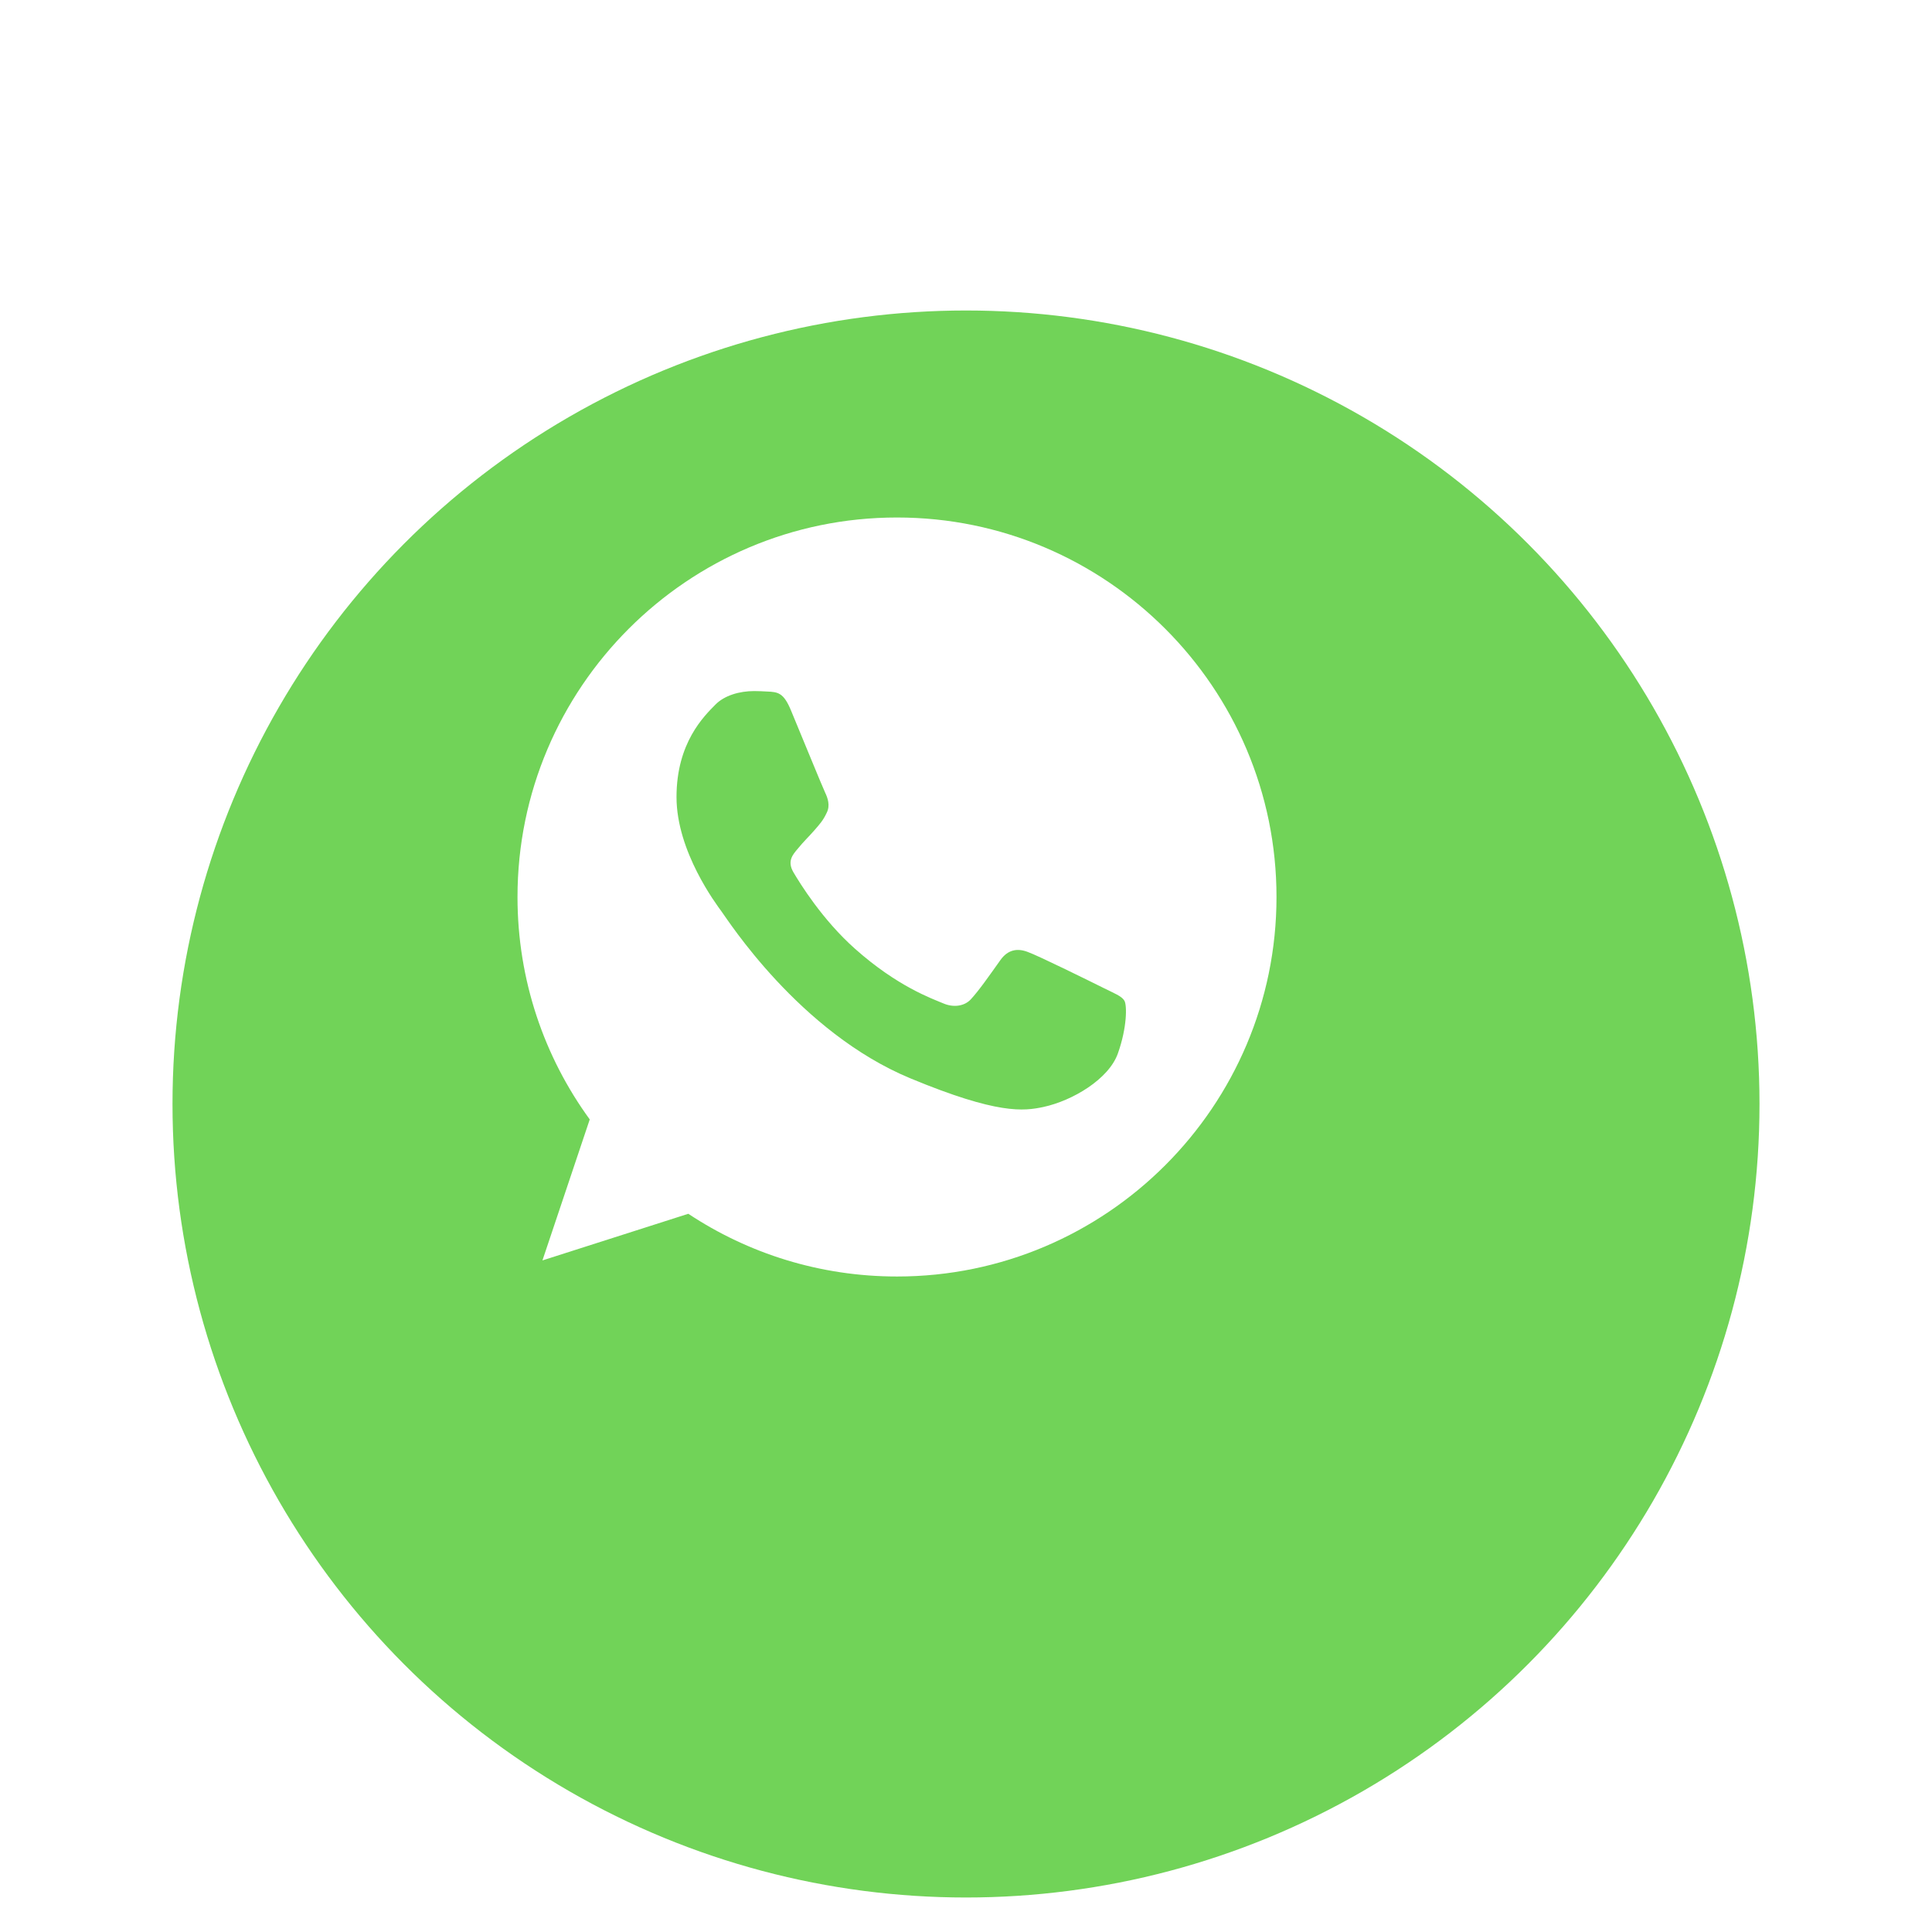 <?xml version="1.0" encoding="UTF-8"?> <svg xmlns="http://www.w3.org/2000/svg" width="56" height="56" viewBox="0 0 56 56" fill="none"> <g filter="url(#filter0_di_103_4)"> <circle cx="26" cy="26" r="23" fill="#71D358"></circle> </g> <path d="M26.003 15H25.997C19.932 15 15 19.933 15 26C15 28.406 15.775 30.637 17.094 32.447L15.723 36.534L19.951 35.182C21.691 36.334 23.766 37 26.003 37C32.068 37 37 32.065 37 26C37 19.935 32.068 15 26.003 15ZM32.403 30.533C32.138 31.283 31.085 31.904 30.245 32.086C29.67 32.208 28.919 32.306 26.392 31.258C23.159 29.919 21.078 26.634 20.915 26.421C20.76 26.208 19.609 24.681 19.609 23.103C19.609 21.524 20.411 20.756 20.734 20.426C20.999 20.155 21.438 20.031 21.858 20.031C21.995 20.031 22.117 20.038 22.227 20.044C22.55 20.057 22.712 20.076 22.925 20.587C23.191 21.226 23.837 22.805 23.914 22.967C23.992 23.129 24.071 23.349 23.961 23.562C23.858 23.782 23.767 23.88 23.605 24.067C23.442 24.254 23.288 24.397 23.126 24.598C22.978 24.772 22.81 24.959 22.997 25.282C23.184 25.599 23.83 26.653 24.782 27.5C26.01 28.593 27.005 28.942 27.361 29.091C27.627 29.201 27.943 29.175 28.137 28.969C28.383 28.703 28.687 28.263 28.996 27.83C29.216 27.519 29.494 27.481 29.785 27.591C30.082 27.694 31.654 28.471 31.977 28.632C32.3 28.794 32.513 28.871 32.592 29.007C32.669 29.143 32.669 29.783 32.403 30.533Z" fill="white"></path> <defs> <filter id="filter0_di_103_4" x="0" y="0" width="56" height="56" filterUnits="userSpaceOnUse" color-interpolation-filters="sRGB"> <feFlood flood-opacity="0" result="BackgroundImageFix"></feFlood> <feColorMatrix in="SourceAlpha" type="matrix" values="0 0 0 0 0 0 0 0 0 0 0 0 0 0 0 0 0 0 127 0" result="hardAlpha"></feColorMatrix> <feOffset dx="2" dy="2"></feOffset> <feGaussianBlur stdDeviation="2.5"></feGaussianBlur> <feComposite in2="hardAlpha" operator="out"></feComposite> <feColorMatrix type="matrix" values="0 0 0 0 0.367 0 0 0 0 0.613 0 0 0 0 0.306 0 0 0 0.66 0"></feColorMatrix> <feBlend mode="normal" in2="BackgroundImageFix" result="effect1_dropShadow_103_4"></feBlend> <feBlend mode="normal" in="SourceGraphic" in2="effect1_dropShadow_103_4" result="shape"></feBlend> <feColorMatrix in="SourceAlpha" type="matrix" values="0 0 0 0 0 0 0 0 0 0 0 0 0 0 0 0 0 0 127 0" result="hardAlpha"></feColorMatrix> <feOffset dy="4"></feOffset> <feGaussianBlur stdDeviation="2"></feGaussianBlur> <feComposite in2="hardAlpha" operator="arithmetic" k2="-1" k3="1"></feComposite> <feColorMatrix type="matrix" values="0 0 0 0 0 0 0 0 0 0 0 0 0 0 0 0 0 0 0.1 0"></feColorMatrix> <feBlend mode="normal" in2="shape" result="effect2_innerShadow_103_4"></feBlend> </filter> </defs> </svg> 